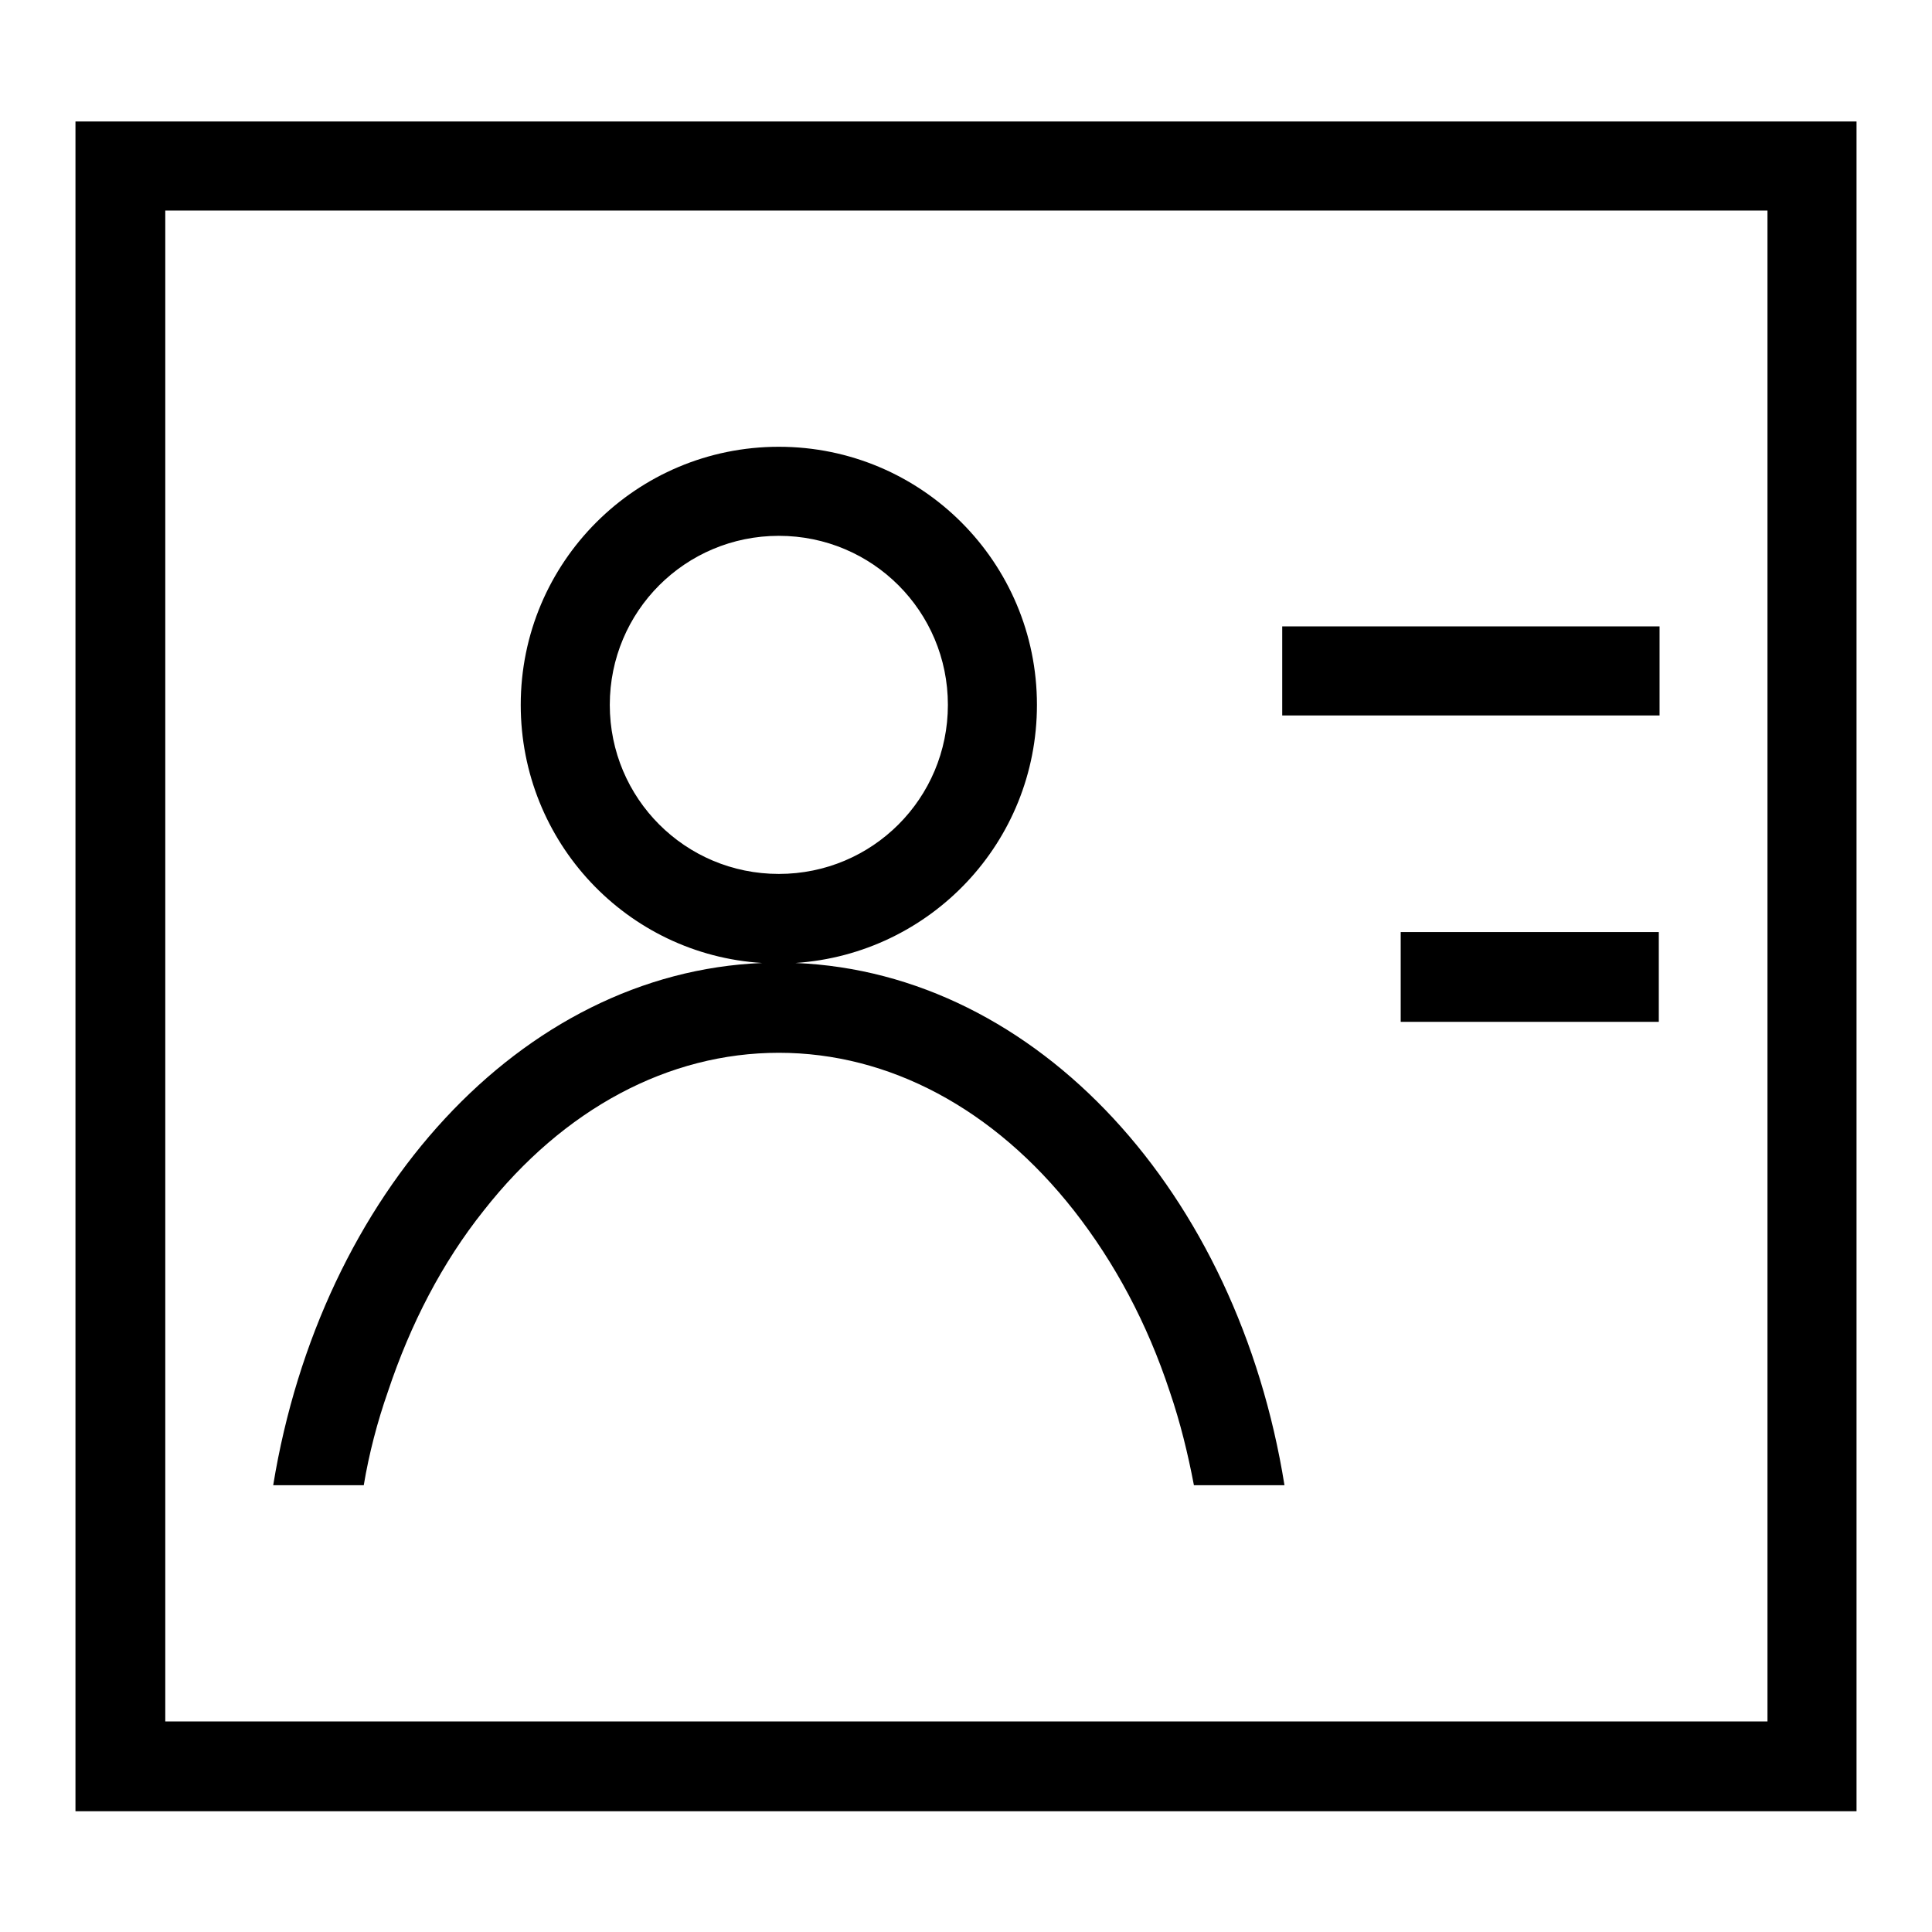 <?xml version="1.0" encoding="utf-8"?>
<!-- Svg Vector Icons : http://www.onlinewebfonts.com/icon -->
<!DOCTYPE svg PUBLIC "-//W3C//DTD SVG 1.1//EN" "http://www.w3.org/Graphics/SVG/1.1/DTD/svg11.dtd">
<svg version="1.1" xmlns="http://www.w3.org/2000/svg" xmlns:xlink="http://www.w3.org/1999/xlink" x="0px" y="0px" viewBox="0 0 256 256" enable-background="new 0 0 256 256" xml:space="preserve">
<g> <path fill="#000000" d="M219.9,94.8h-50V83h50V94.8z M48.2,196.8h-12c6.3-38.6,32.8-67.9,64.8-69.2c-17.9-1.1-32-16-32-34.2 c0-18.9,15.3-34.2,34.2-34.2s34.2,15.3,34.2,34.2c0,18.2-14.1,33-32,34.2c32.1,1.3,58.6,30.5,64.8,69.2h-12 c-0.8-4.2-1.8-8.3-3.2-12.4c-3-9.1-7.3-17.1-12.7-24c-10.6-13.5-24.5-20.9-39.1-20.9c-14.6,0-28.5,7.4-39.1,20.9 c-5.5,6.9-9.7,15-12.7,24C50,188.4,48.9,192.6,48.2,196.8L48.2,196.8z M103.2,115.8c12.4,0,22.4-10,22.4-22.4s-10-22.4-22.4-22.4 s-22.4,10-22.4,22.4S90.8,115.8,103.2,115.8z M185.6,135.4h34.2v-11.9h-34.2V135.4z M246,16.1v223.9H10V16.1H246z M234.1,27.9H21.9 v200.2h212.3V27.9z"/></g>
</svg>